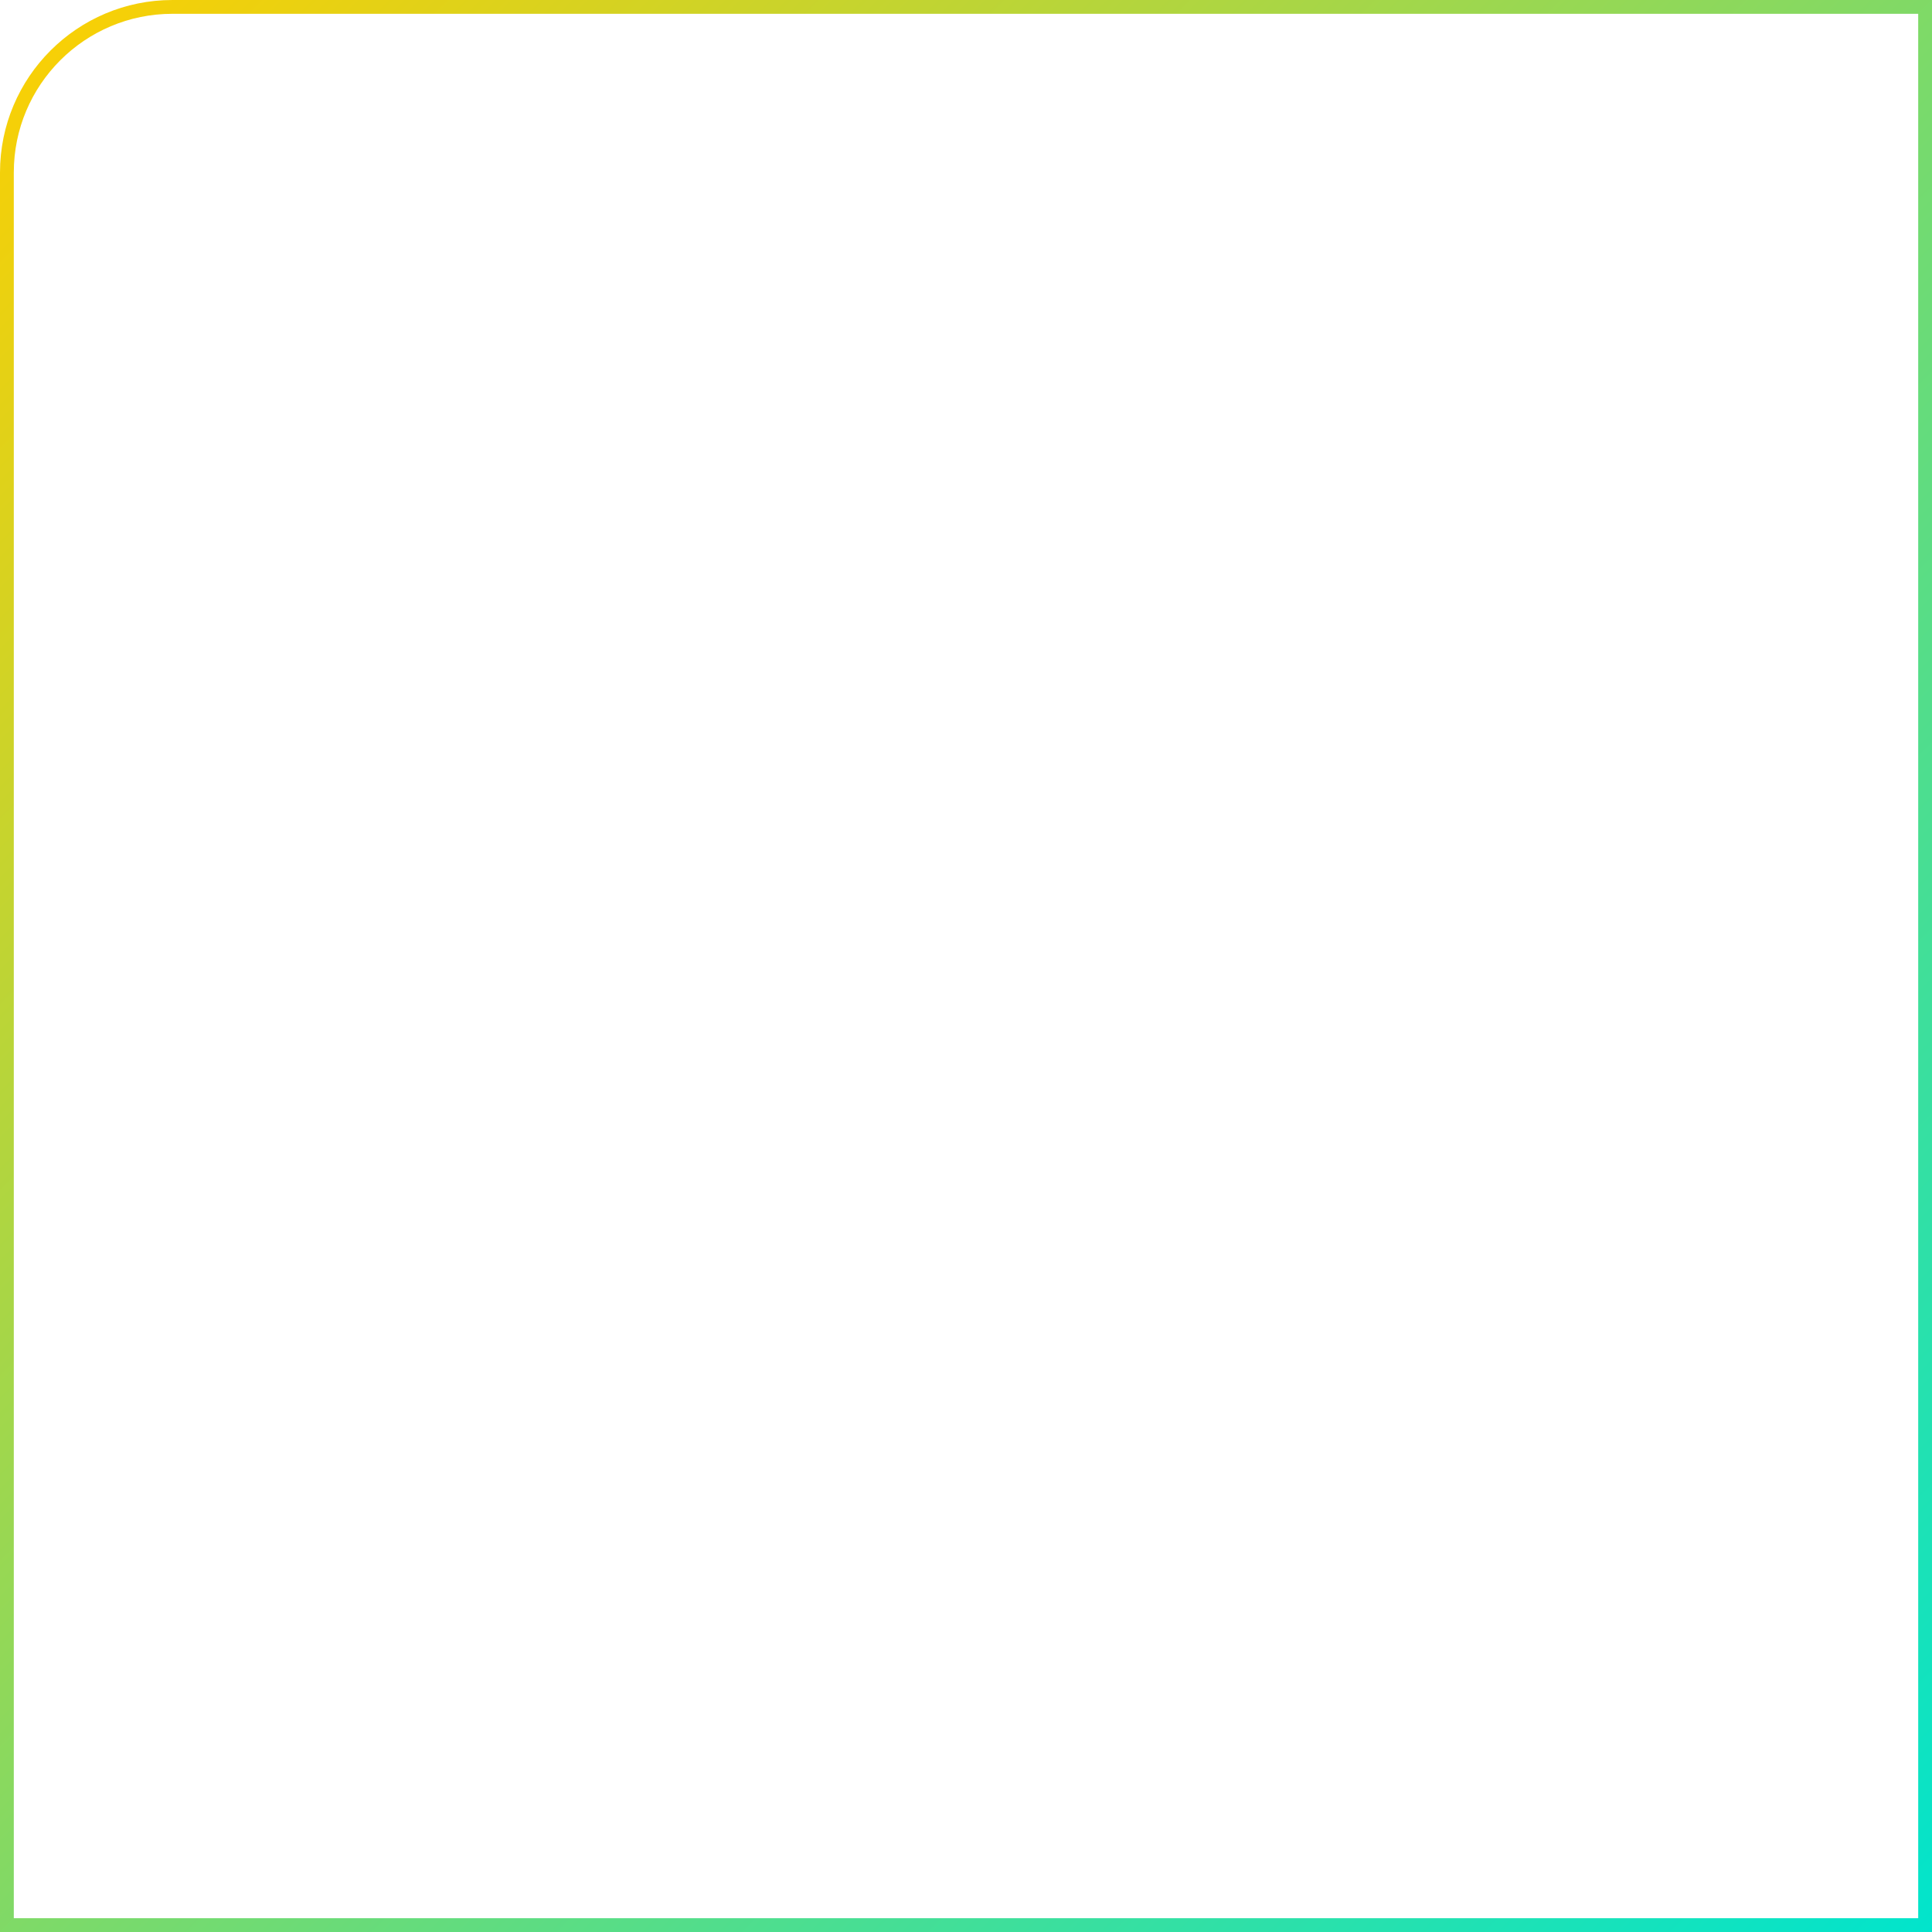 <?xml version="1.0" encoding="UTF-8"?>
<svg width="560px" height="560px" viewBox="0 0 560 560" version="1.1" xmlns="http://www.w3.org/2000/svg" xmlns:xlink="http://www.w3.org/1999/xlink">
    <title>矩形</title>
    <defs>
        <linearGradient x1="0%" y1="0%" x2="100%" y2="100%" id="linearGradient-1">
            <stop stop-color="#FFCF00" offset="0%"></stop>
            <stop stop-color="#00E4CD" offset="100%"></stop>
        </linearGradient>
    </defs>
    <g id="定制、关于我们" stroke="none" stroke-width="1" fill="none" fill-rule="evenodd">
        <g id="关于我们" transform="translate(-784, -774)" stroke="url(#linearGradient-1)" stroke-width="4">
            <g id="我们是谁" transform="translate(120, 750)">
                <g id="编组" transform="translate(664, 24)">
                    <path d="M558,2 L558,558 L2,558 L2,50 C2,36.745 7.373,24.745 16.059,16.059 C24.745,7.373 36.745,2 50,2 L50,2 L558,2 Z" id="矩形"></path>
                </g>
            </g>
        </g>
    </g>
</svg>
